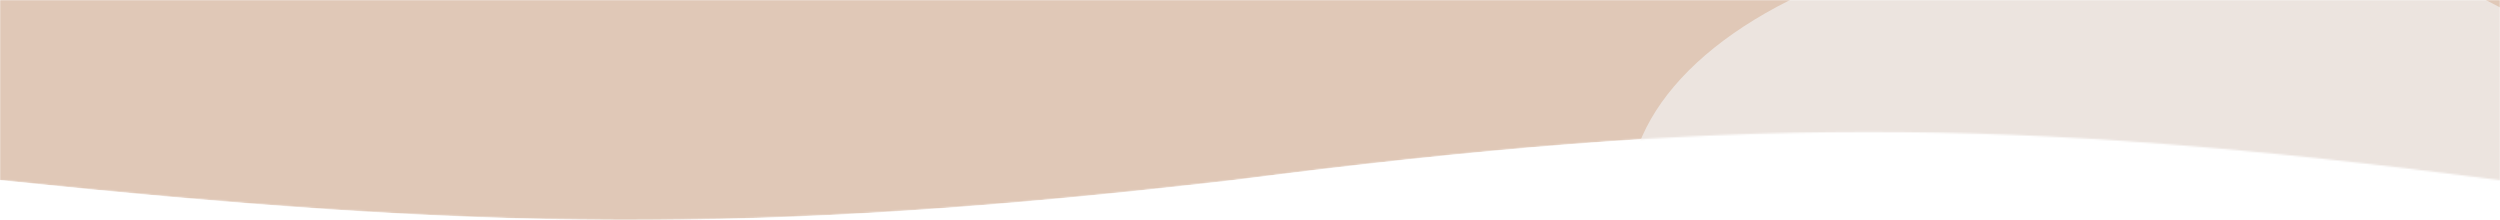 <?xml version="1.0" encoding="UTF-8"?> <svg xmlns="http://www.w3.org/2000/svg" width="1512" height="133" viewBox="0 0 1512 133" fill="none"><mask id="mask0_207_119" style="mask-type:alpha" maskUnits="userSpaceOnUse" x="0" y="0" width="1512" height="133"><path d="M745.527 108.945C454.381 142.666 291.146 139.327 -1.17006e-06 108.945L-6.4693e-06 3.05176e-05L1512 7.77716e-05L1512 108.945C1212.68 69.713 1044.85 70.448 745.527 108.945Z" fill="#E0693D"></path></mask><g mask="url(#mask0_207_119)"><path d="M745.527 108.945C454.381 142.666 291.146 139.327 -1.17006e-06 108.945L-6.4693e-06 3.05176e-05L1512 7.77716e-05L1512 108.945C1212.68 69.713 1044.85 70.448 745.527 108.945Z" fill="#E0C8B7"></path><ellipse cx="308" cy="164.483" rx="308" ry="164.483" transform="matrix(-1 -8.74228e-08 -8.74228e-08 1 1601 -44.333)" fill="#ECE4DF"></ellipse></g></svg> 